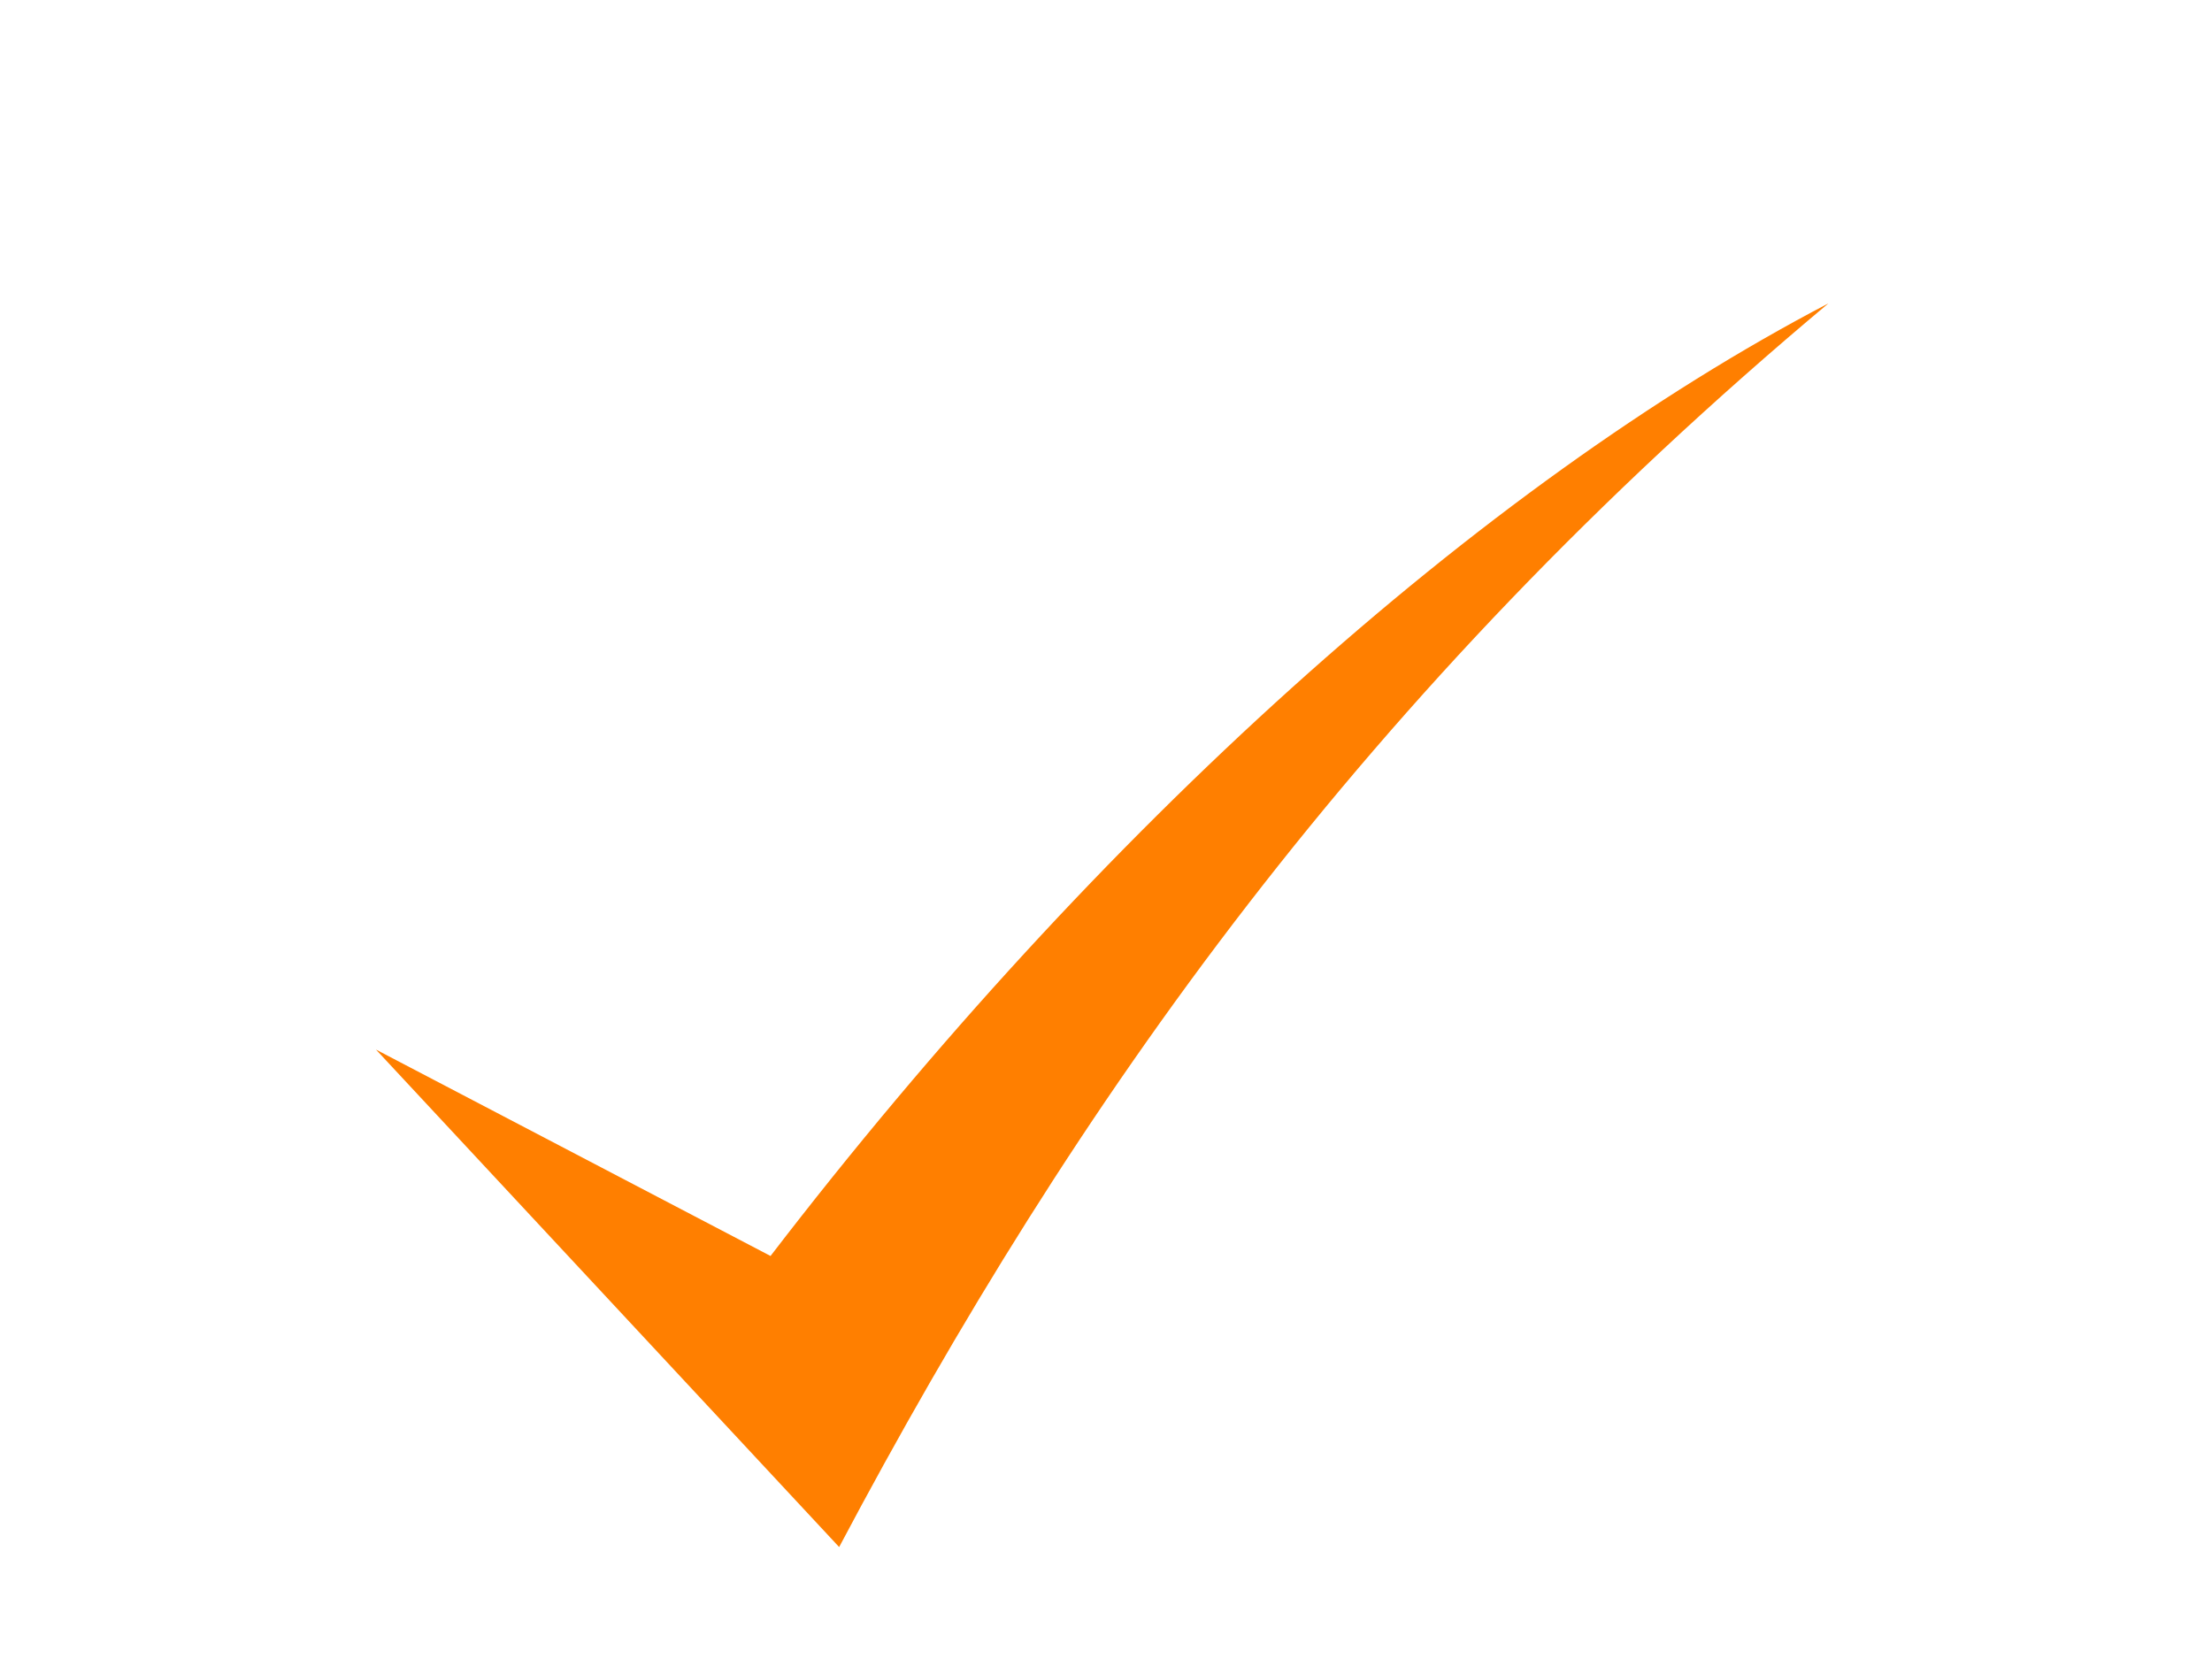 <?xml version="1.0"?><svg width="640" height="480" xmlns="http://www.w3.org/2000/svg">
 <title>Check mark</title>

 <g>
  <title>Layer 1</title>
  <g id="layer1">
   <g id="layer1-2">
    <path fill="#ff7f00" stroke="#000000" stroke-width="0" stroke-miterlimit="4" id="path4068" d="m108.778,303.676l134.014,143.933c68.283,-128.817 151.872,-247.322 286.227,-359.833c-100.554,52.512 -211.397,152.228 -306.08,275.617l-114.16,-59.717z"/>
   </g>
  </g>
 </g>
</svg>